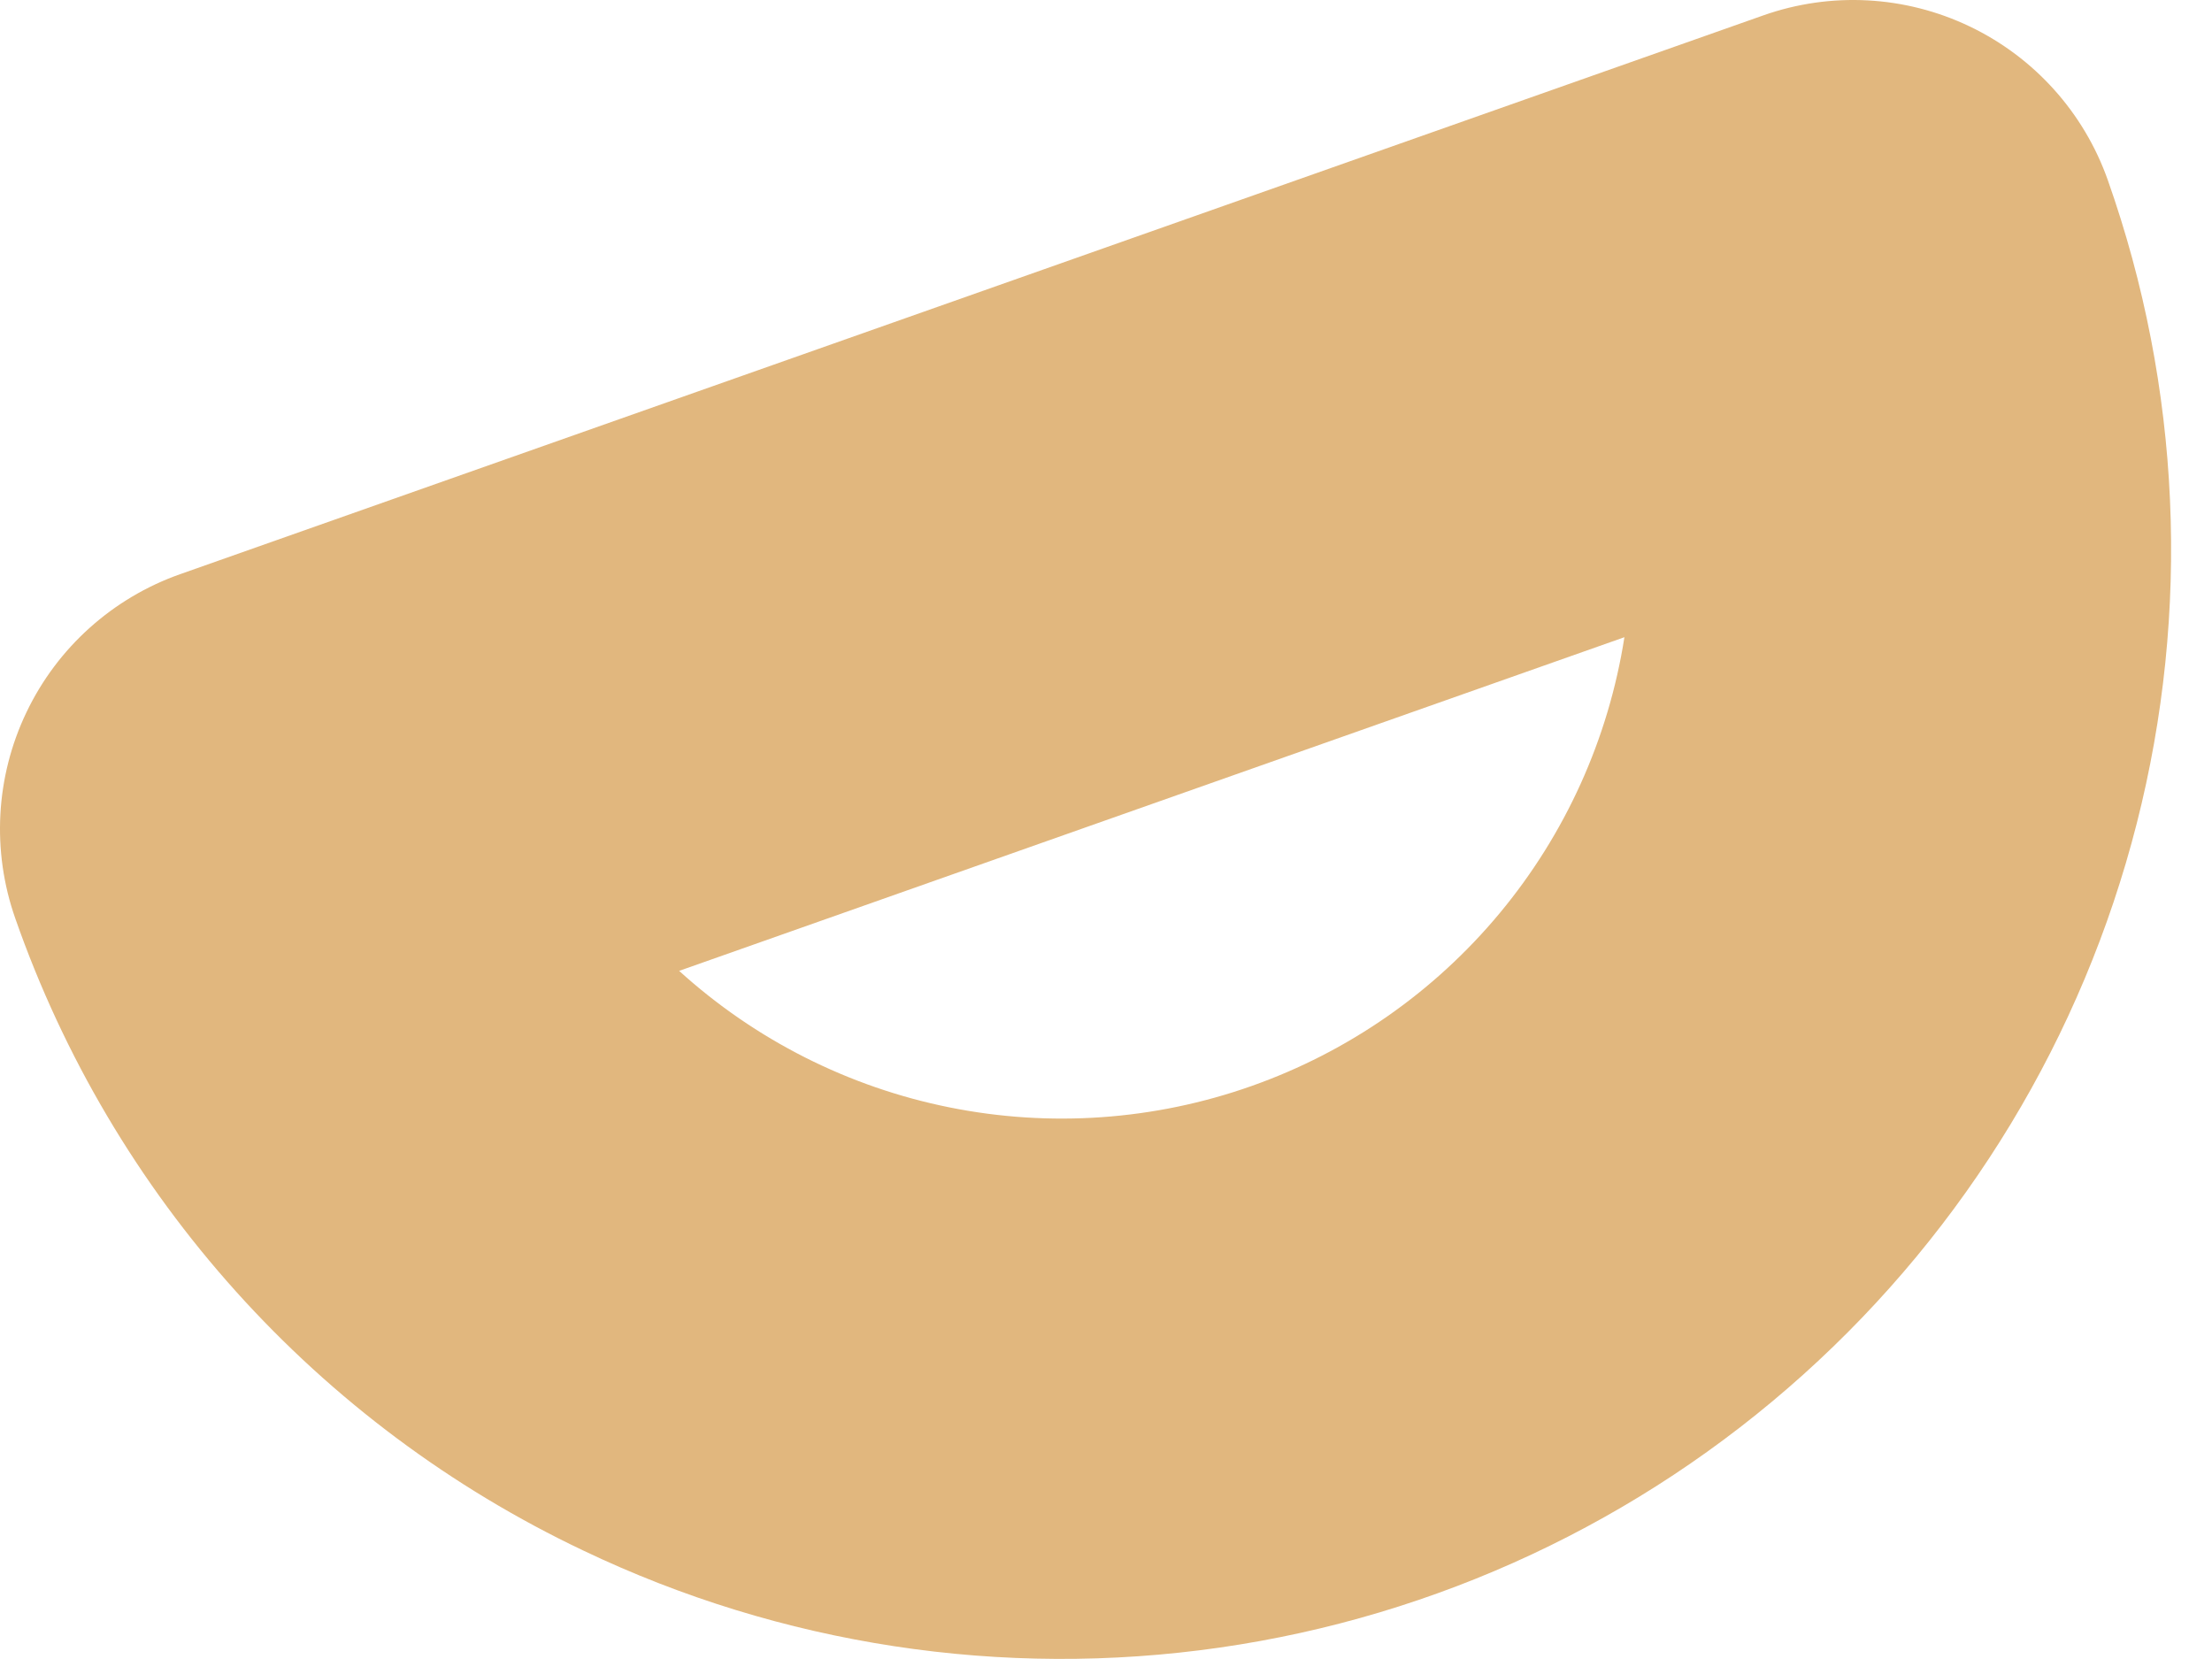 <?xml version="1.0" encoding="UTF-8"?> <svg xmlns="http://www.w3.org/2000/svg" width="44" height="33" viewBox="0 0 44 33" fill="none"> <path d="M11.595 30.839C15.533 32.722 19.941 33.395 24.261 32.773C28.582 32.152 32.621 30.263 35.867 27.345C39.114 24.428 41.423 20.613 42.502 16.384C43.581 12.154 43.381 7.7 41.928 3.584C41.454 2.24 40.465 1.14 39.18 0.526C37.895 -0.089 36.418 -0.168 35.075 0.306L3.584 11.421C2.24 11.895 1.14 12.883 0.526 14.169C-0.089 15.454 -0.168 16.931 0.306 18.274C1.264 21.011 2.754 23.531 4.692 25.687C6.63 27.844 8.976 29.595 11.595 30.839ZM32.312 12.675C31.996 14.694 31.139 16.591 29.832 18.163C28.526 19.735 26.819 20.924 24.891 21.604C22.964 22.285 20.888 22.431 18.884 22.027C16.88 21.624 15.023 20.686 13.509 19.312L32.312 12.675Z" fill="#E1B77E"></path> </svg> 